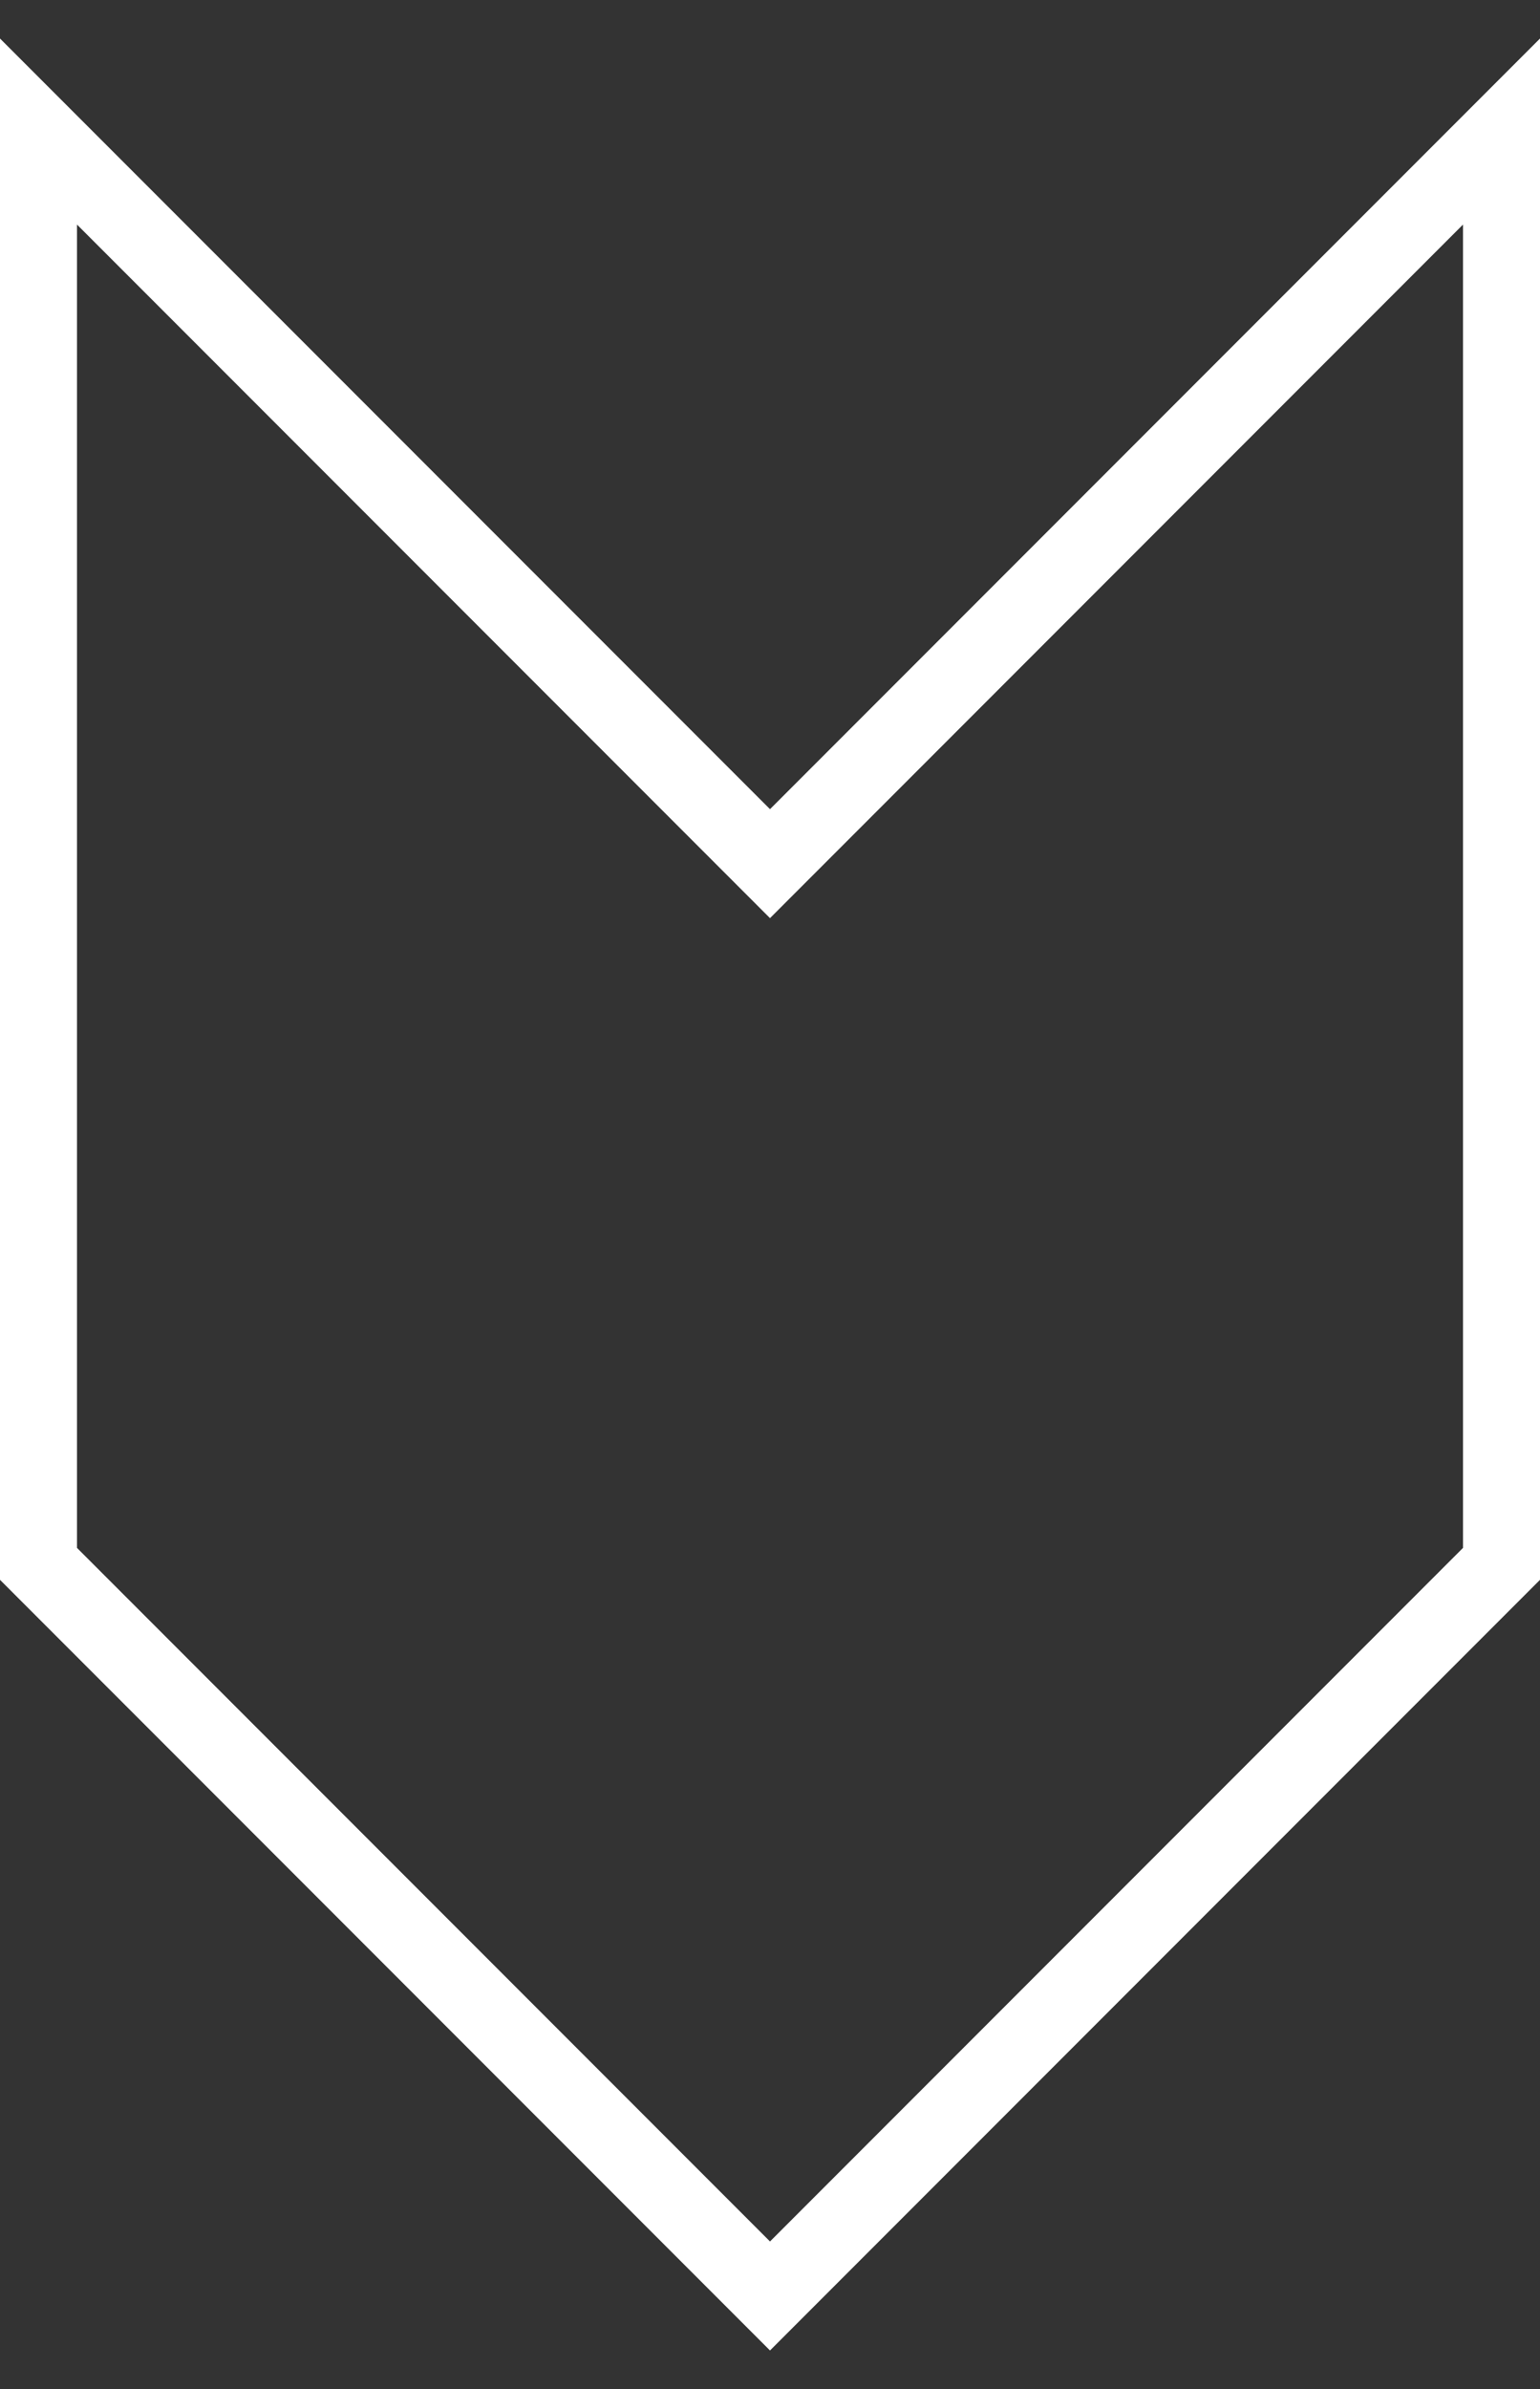 <svg width="20" height="31" viewBox="0 0 20 31" fill="none" xmlns="http://www.w3.org/2000/svg">
<rect x="0" y="0" width="20" height="31" fill="#333333" stroke="none"/>
<path d="M0.5 20.293L10 29.793L19.5 20.293L19.5 1.707L10 11.207L0.5 1.707L0.5 20.293Z" stroke="white"/>
</svg>
